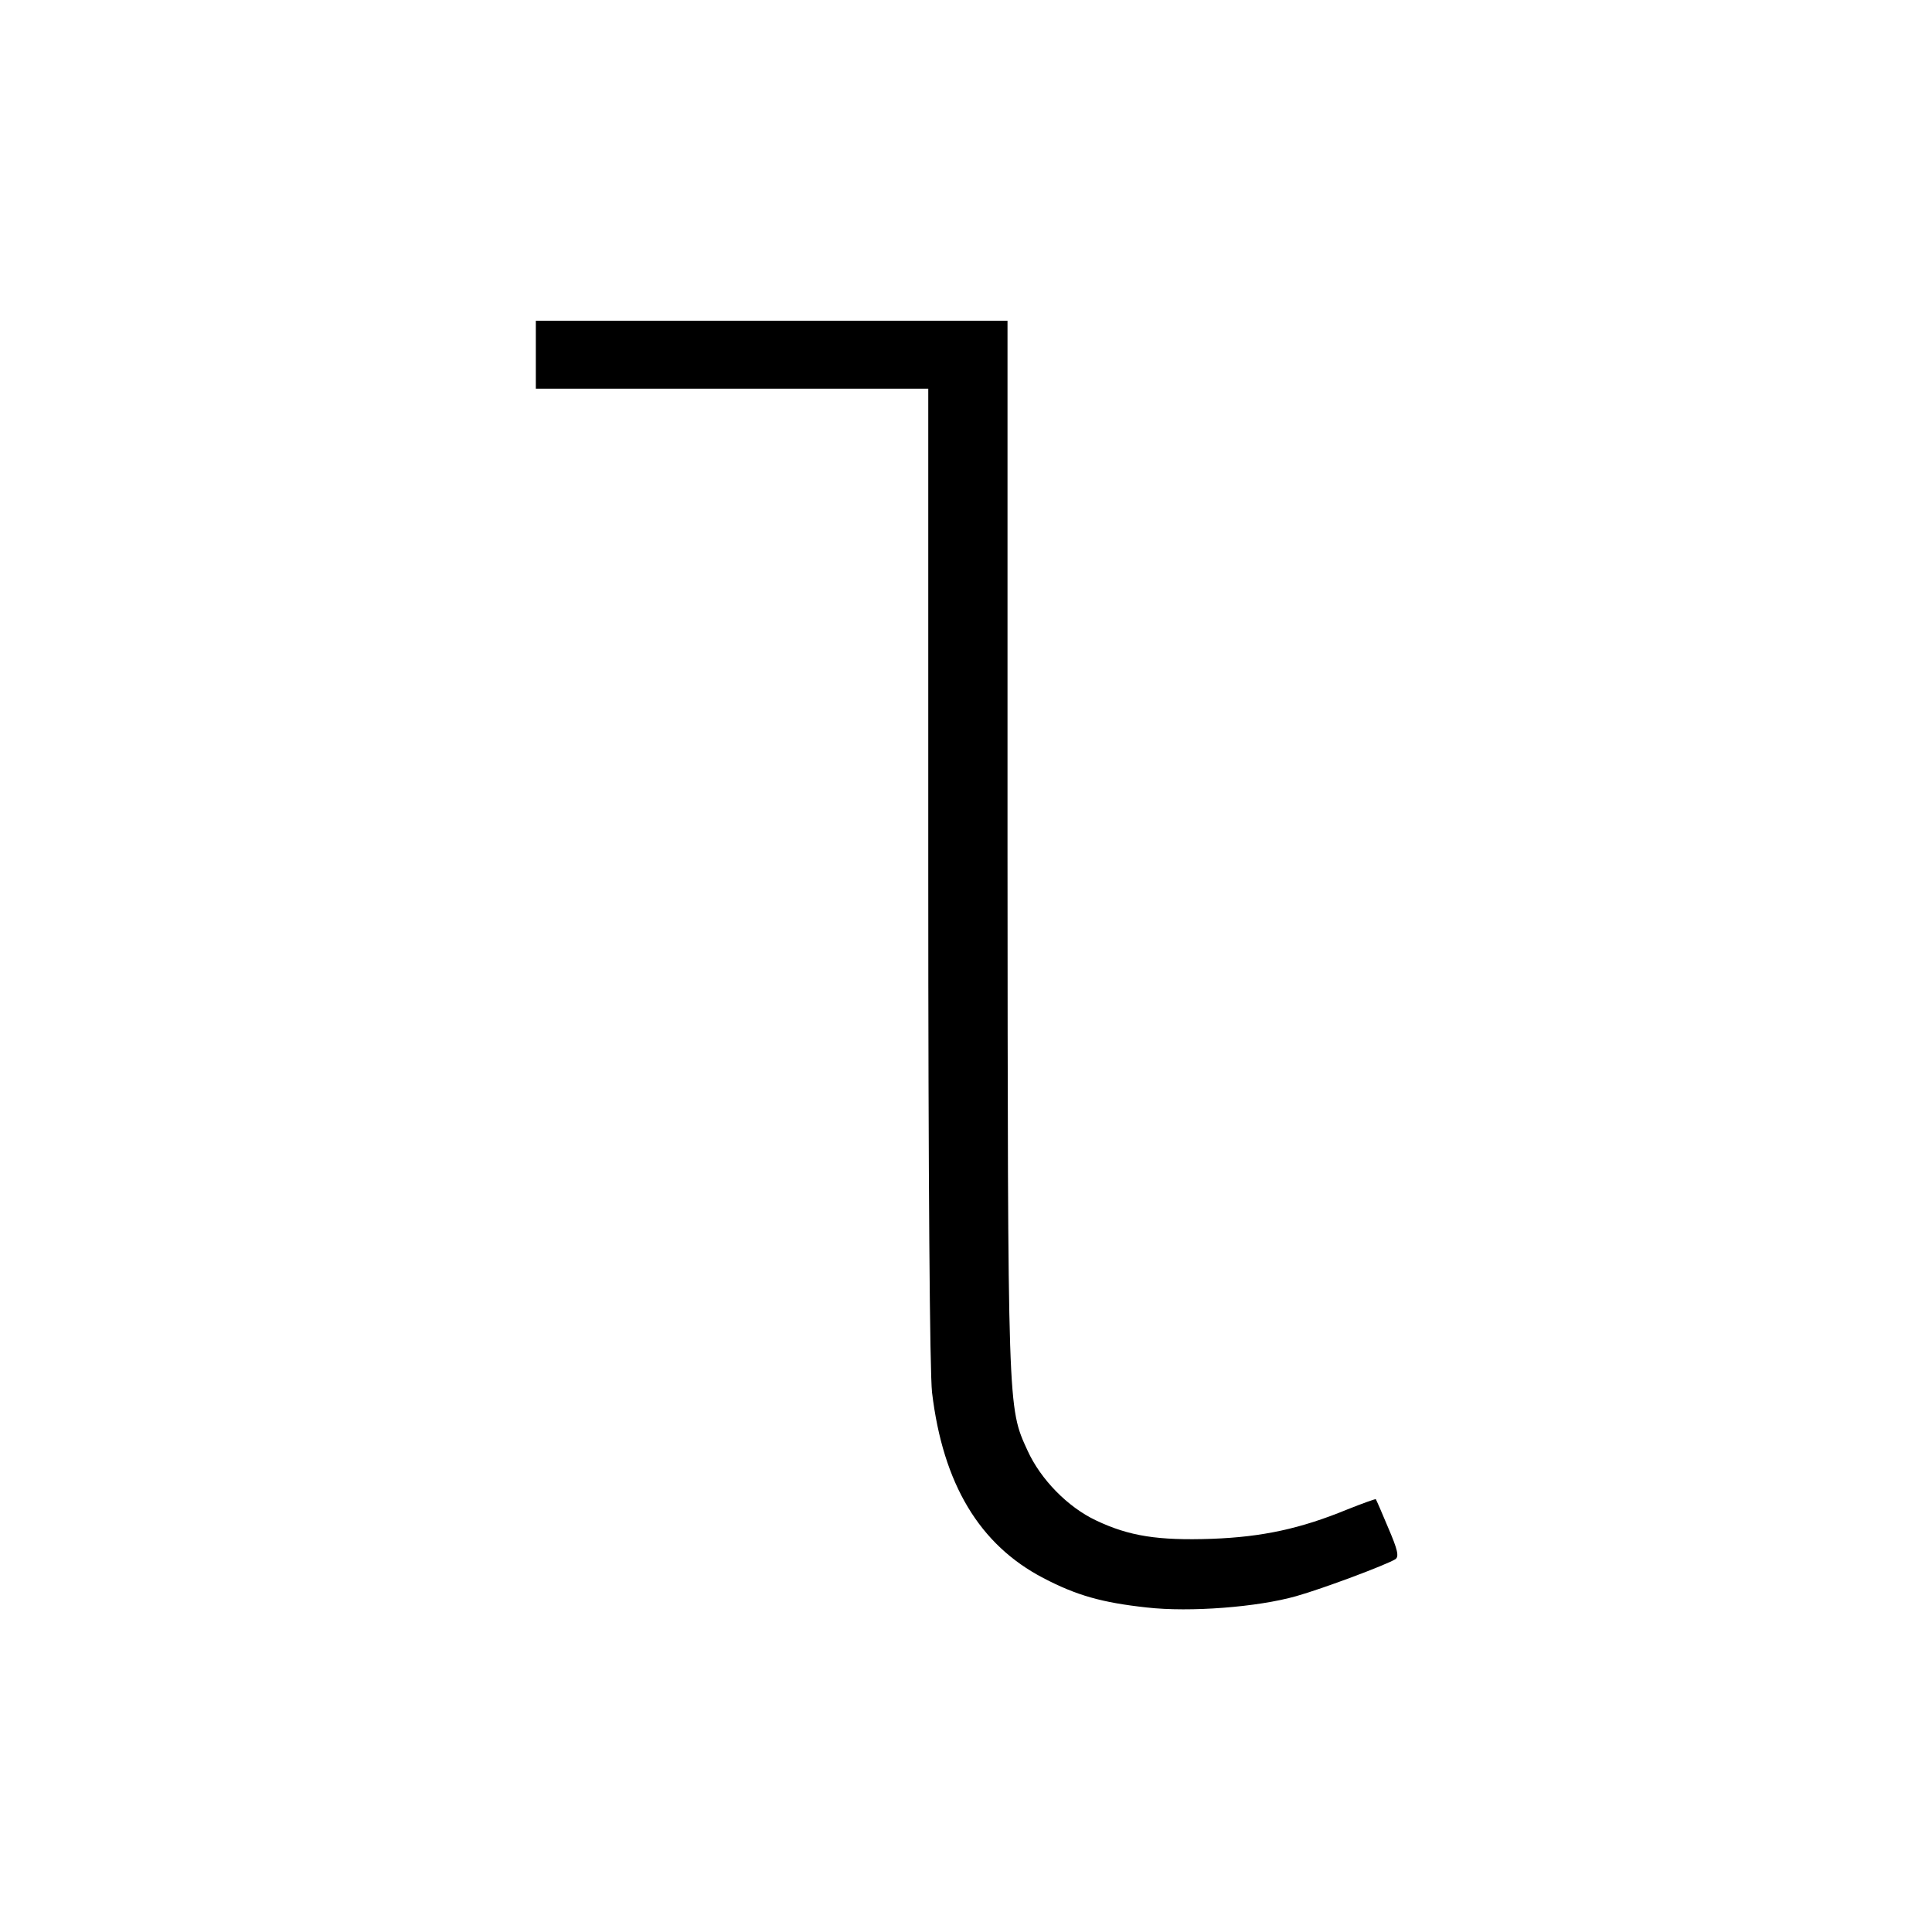 <?xml version="1.0" standalone="no"?>
<!DOCTYPE svg PUBLIC "-//W3C//DTD SVG 20010904//EN"
 "http://www.w3.org/TR/2001/REC-SVG-20010904/DTD/svg10.dtd">
<svg version="1.0" xmlns="http://www.w3.org/2000/svg"
 width="512pt" height="512pt" viewBox="0 0 512 512"
 preserveAspectRatio="xMidYMid meet">
<g transform="translate(0,512) scale(0.1,-0.1)"
fill="#000000" stroke="none">
<path d="M1420 4180 l0 -90 520 0 520 0 0 -1288 c0 -815 4 -1319 10 -1372 29
-243 126 -404 295 -492 88 -46 155 -65 274 -78 115 -13 294 1 396 30 71 20
239 83 263 98 10 7 6 25 -19 83 -17 41 -32 75 -33 76 -1 1 -35 -11 -75 -27
-124 -51 -225 -73 -359 -78 -143 -5 -220 7 -308 49 -74 35 -146 108 -181 185
-53 116 -52 98 -53 1602 l0 1392 -625 0 -625 0 0 -90z"/>
</g>
</svg>
